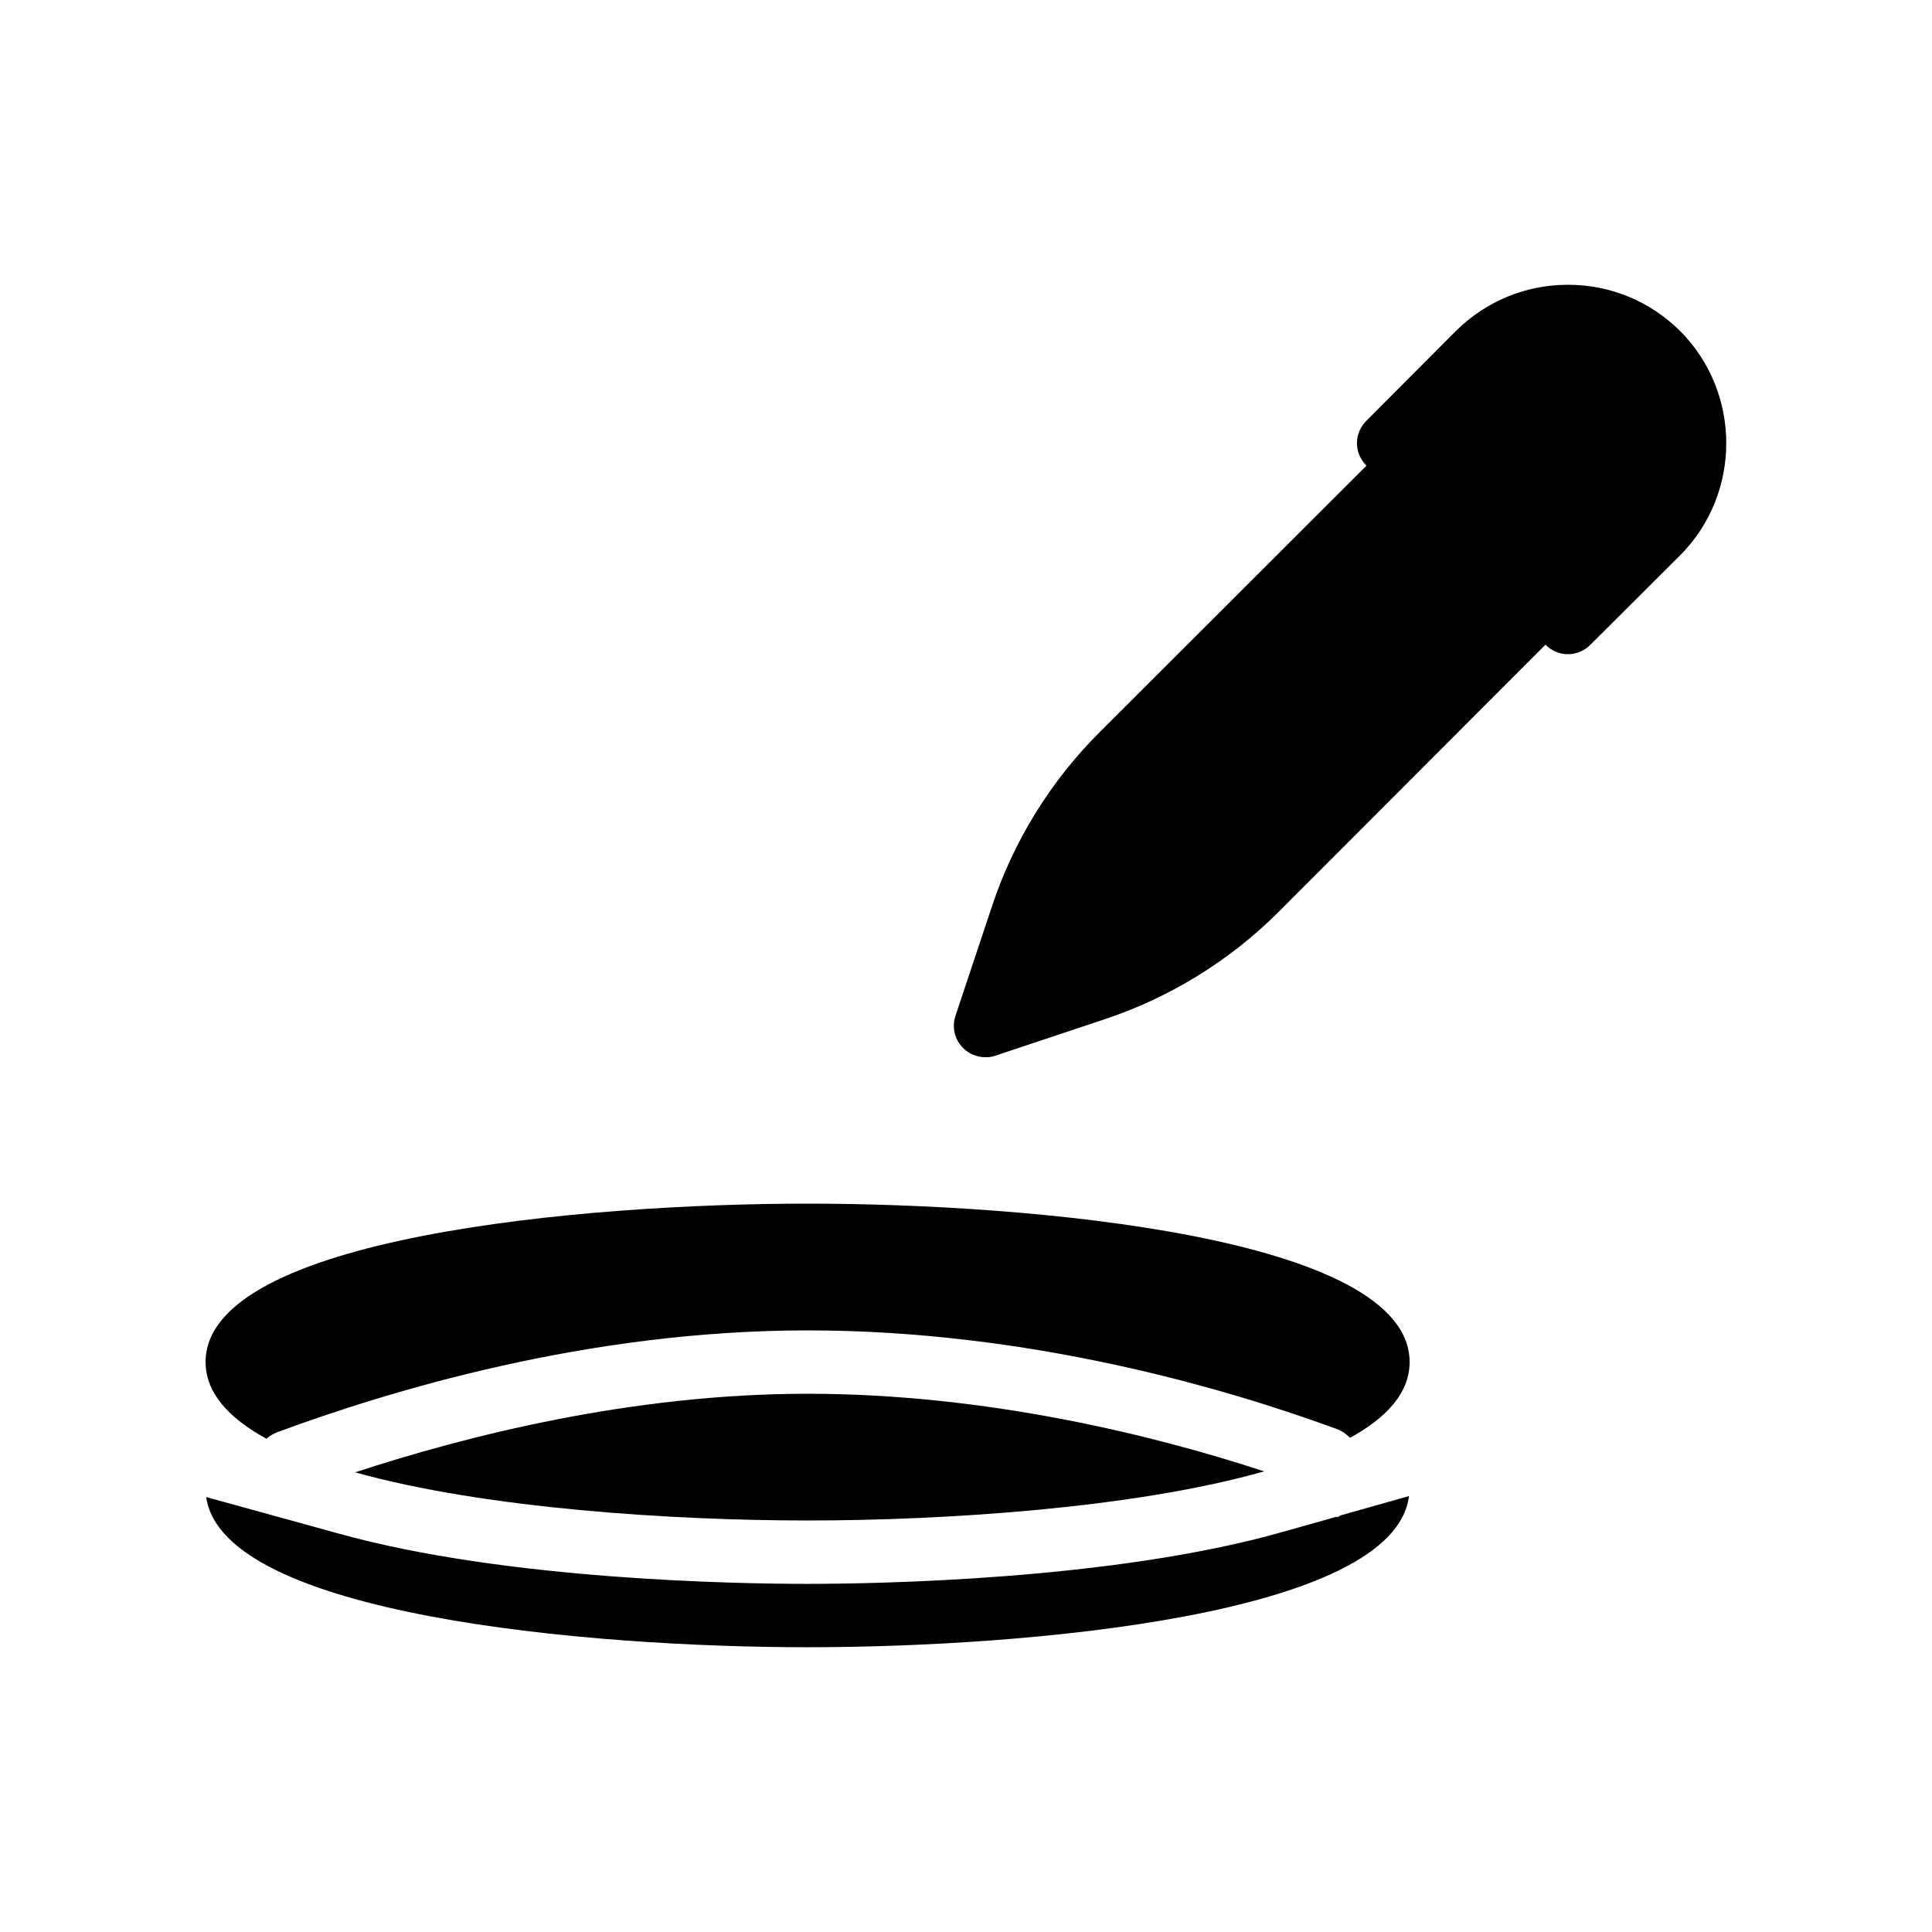 <?xml version="1.0" encoding="UTF-8"?>
<!-- Uploaded to: ICON Repo, www.svgrepo.com, Generator: ICON Repo Mixer Tools -->
<svg fill="#000000" width="800px" height="800px" version="1.1" viewBox="144 144 512 512" xmlns="http://www.w3.org/2000/svg">
 <g>
  <path d="m589.26 231.73c-7.977-7.894-18.473-12.262-29.723-12.262s-21.746 4.367-29.727 12.258l-23.68 23.762c-1.594 1.594-2.519 3.695-2.519 5.961 0 2.266 0.922 4.367 2.519 5.961l-70.871 70.785c-12.848 12.848-22.672 28.719-28.383 46.016l-9.656 28.969c-1.008 3.023-0.25 6.297 2.016 8.566 1.594 1.594 3.695 2.434 5.961 2.434 0.84 0 1.762-0.082 2.602-0.418l28.969-9.656c17.215-5.711 33.168-15.535 46.016-28.383l70.785-70.871c1.68 1.68 3.777 2.519 5.961 2.519s4.281-0.84 5.961-2.519l23.762-23.68c16.301-16.367 16.301-43.066 0.008-59.441z"/>
  <path d="m499.25 545.6 18.137-5.121c-3.863 31.574-101.27 40.055-159.37 40.055-57.938 0-155-8.48-159.37-39.801l35.016 9.656c44.586 12.426 106.47 13.352 124.36 13.352 18.137 0 80.863-1.008 125.62-13.688l14.609-4.113 0.168 0.168z"/>
  <path d="m358.02 513.36c47.609 0 92.113 11.082 121 20.57-34.598 9.828-85.23 13.016-121 13.016-35.352 0-85.312-3.106-119.91-12.762 28.969-9.488 72.883-20.824 119.91-20.824z"/>
  <path d="m198.48 504.96c0-33.168 100.26-41.984 159.54-41.984s159.54 8.816 159.54 41.984c0 8.062-5.961 14.695-15.785 20.07-0.922-0.922-2.016-1.762-3.359-2.266-29.641-10.914-81.953-26.199-140.39-26.199s-110.84 16.039-140.48 26.953c-1.09 0.418-2.098 1.008-2.938 1.762-9.992-5.457-16.121-12.172-16.121-20.32z"/>
 </g>
</svg>